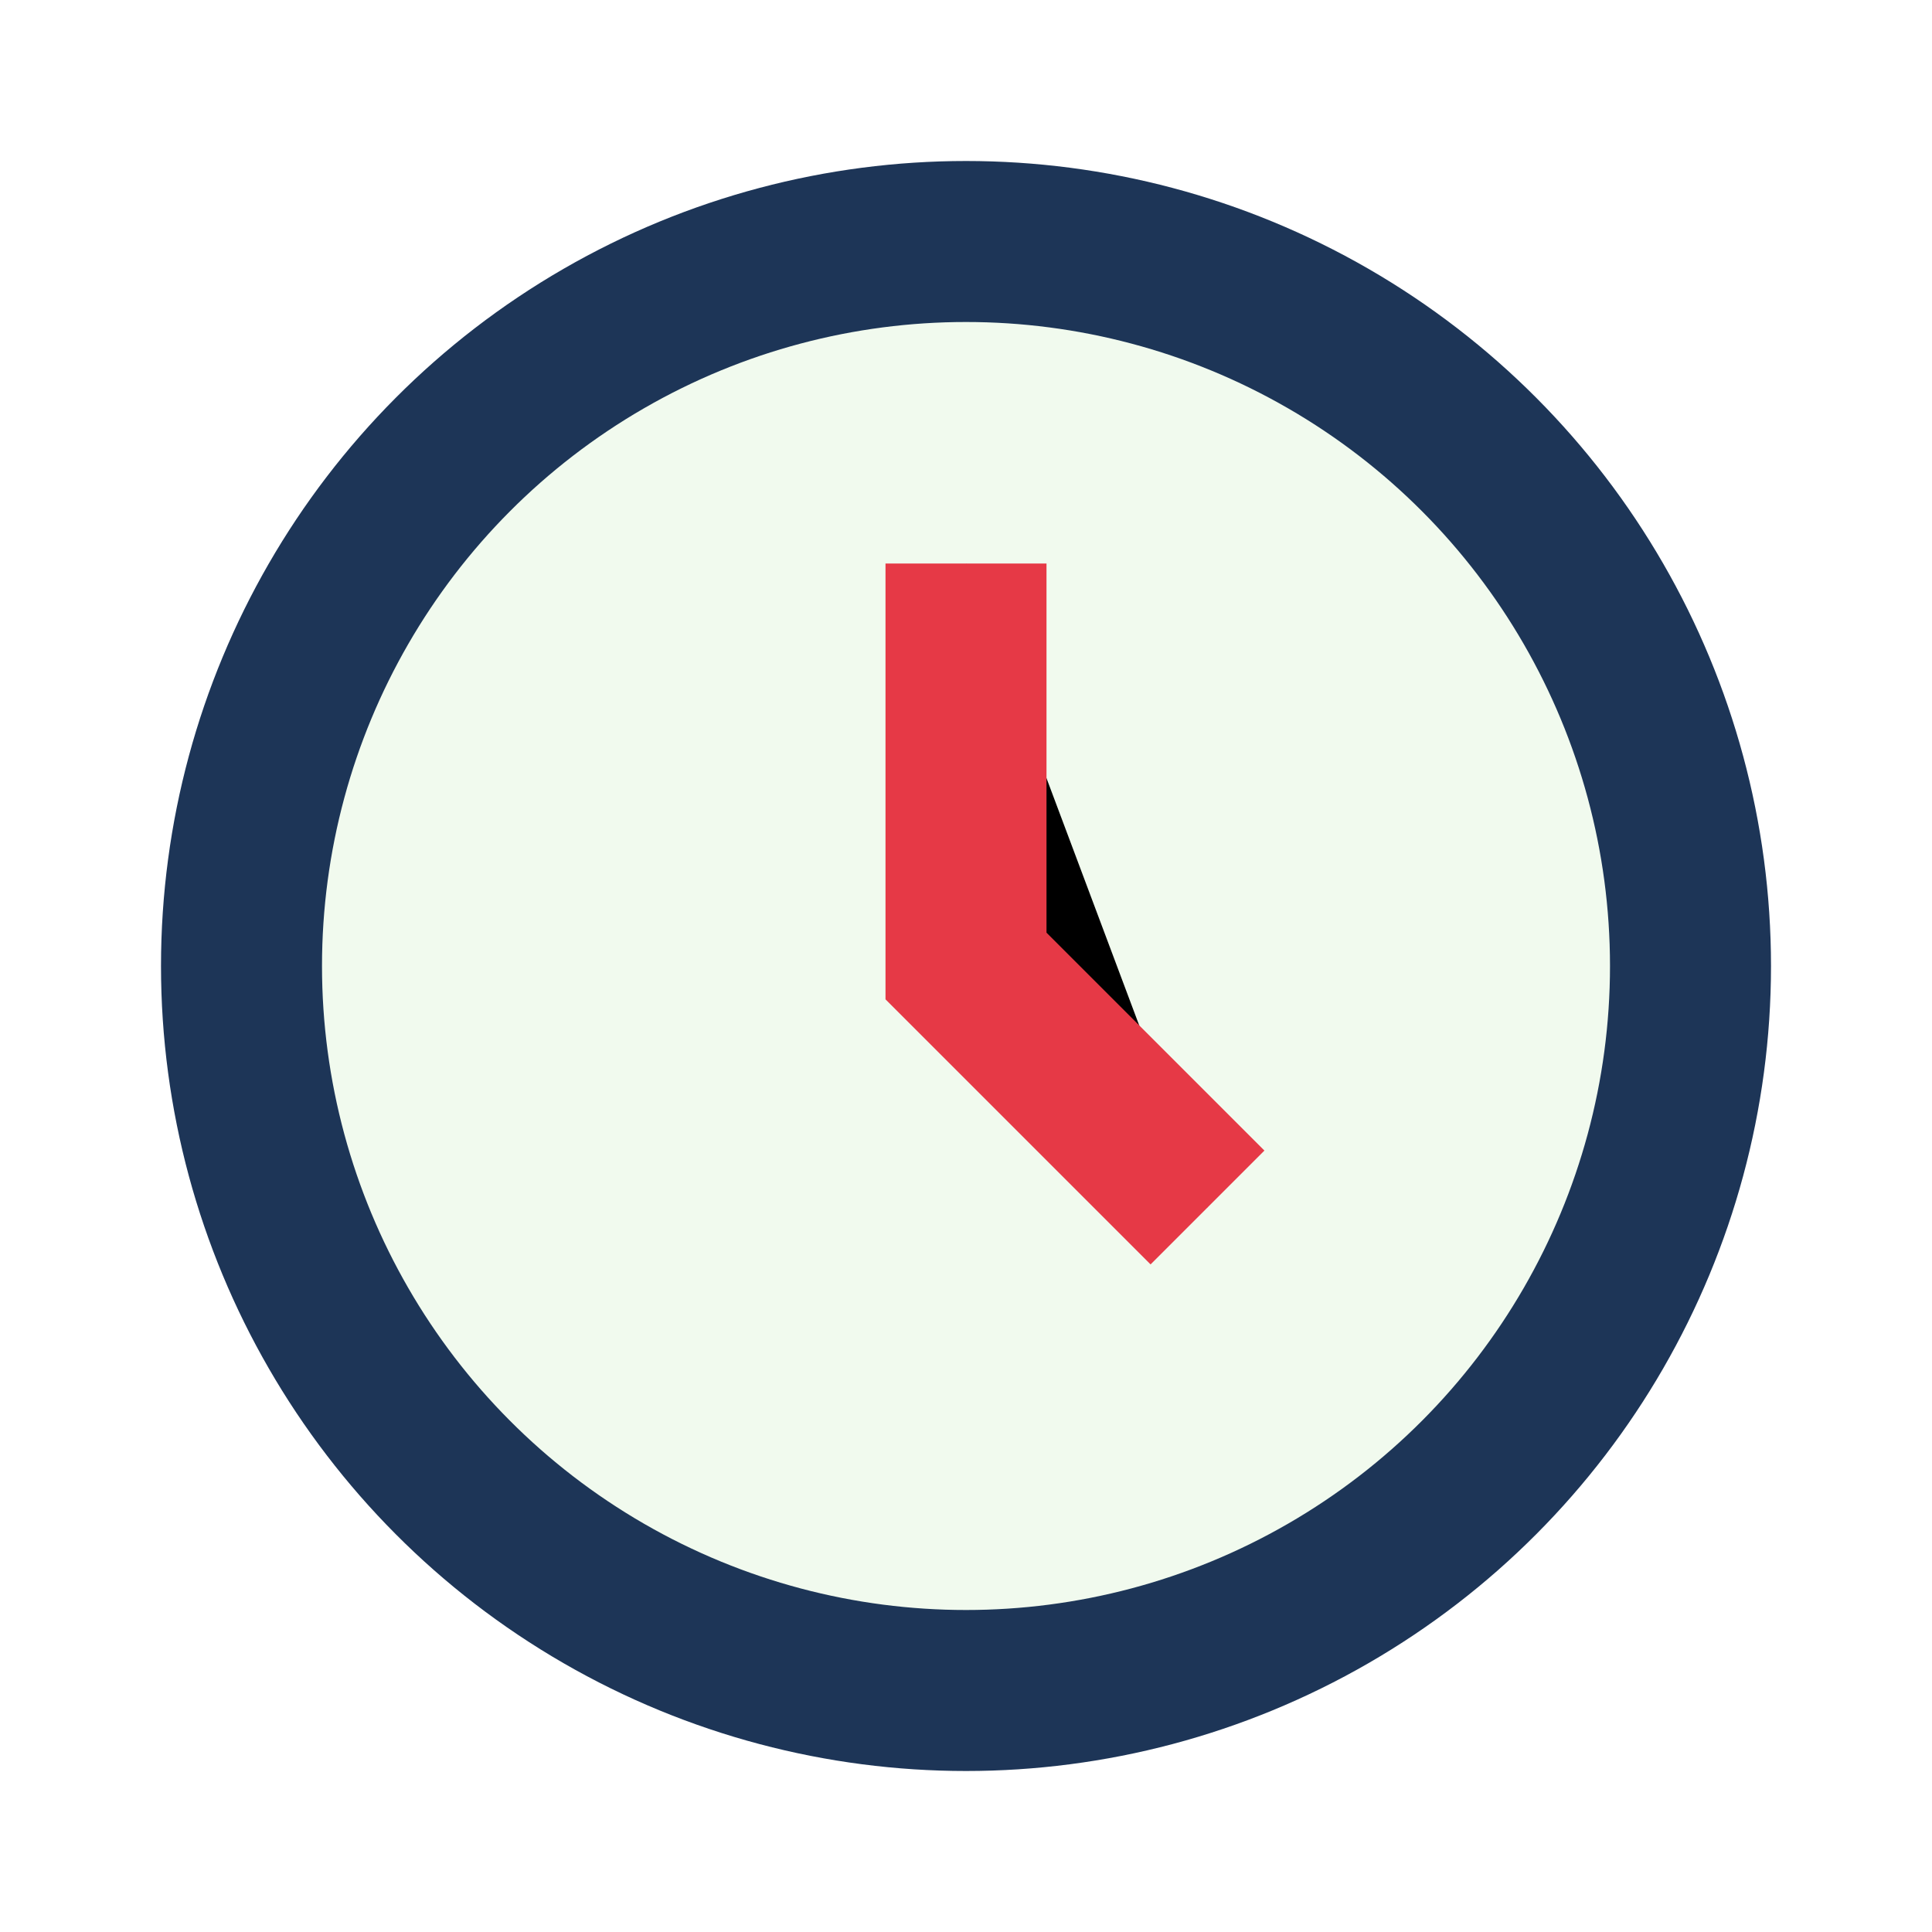 <?xml version="1.0" encoding="UTF-8"?>
<svg xmlns="http://www.w3.org/2000/svg" width="24" height="24" viewBox="0 0 24 24"><circle cx="12" cy="12" r="9" fill="#F1FAEE" stroke="#1D3557" stroke-width="2"/><path d="M12 7v5l3 3" stroke="#E63946" stroke-width="2"/></svg>